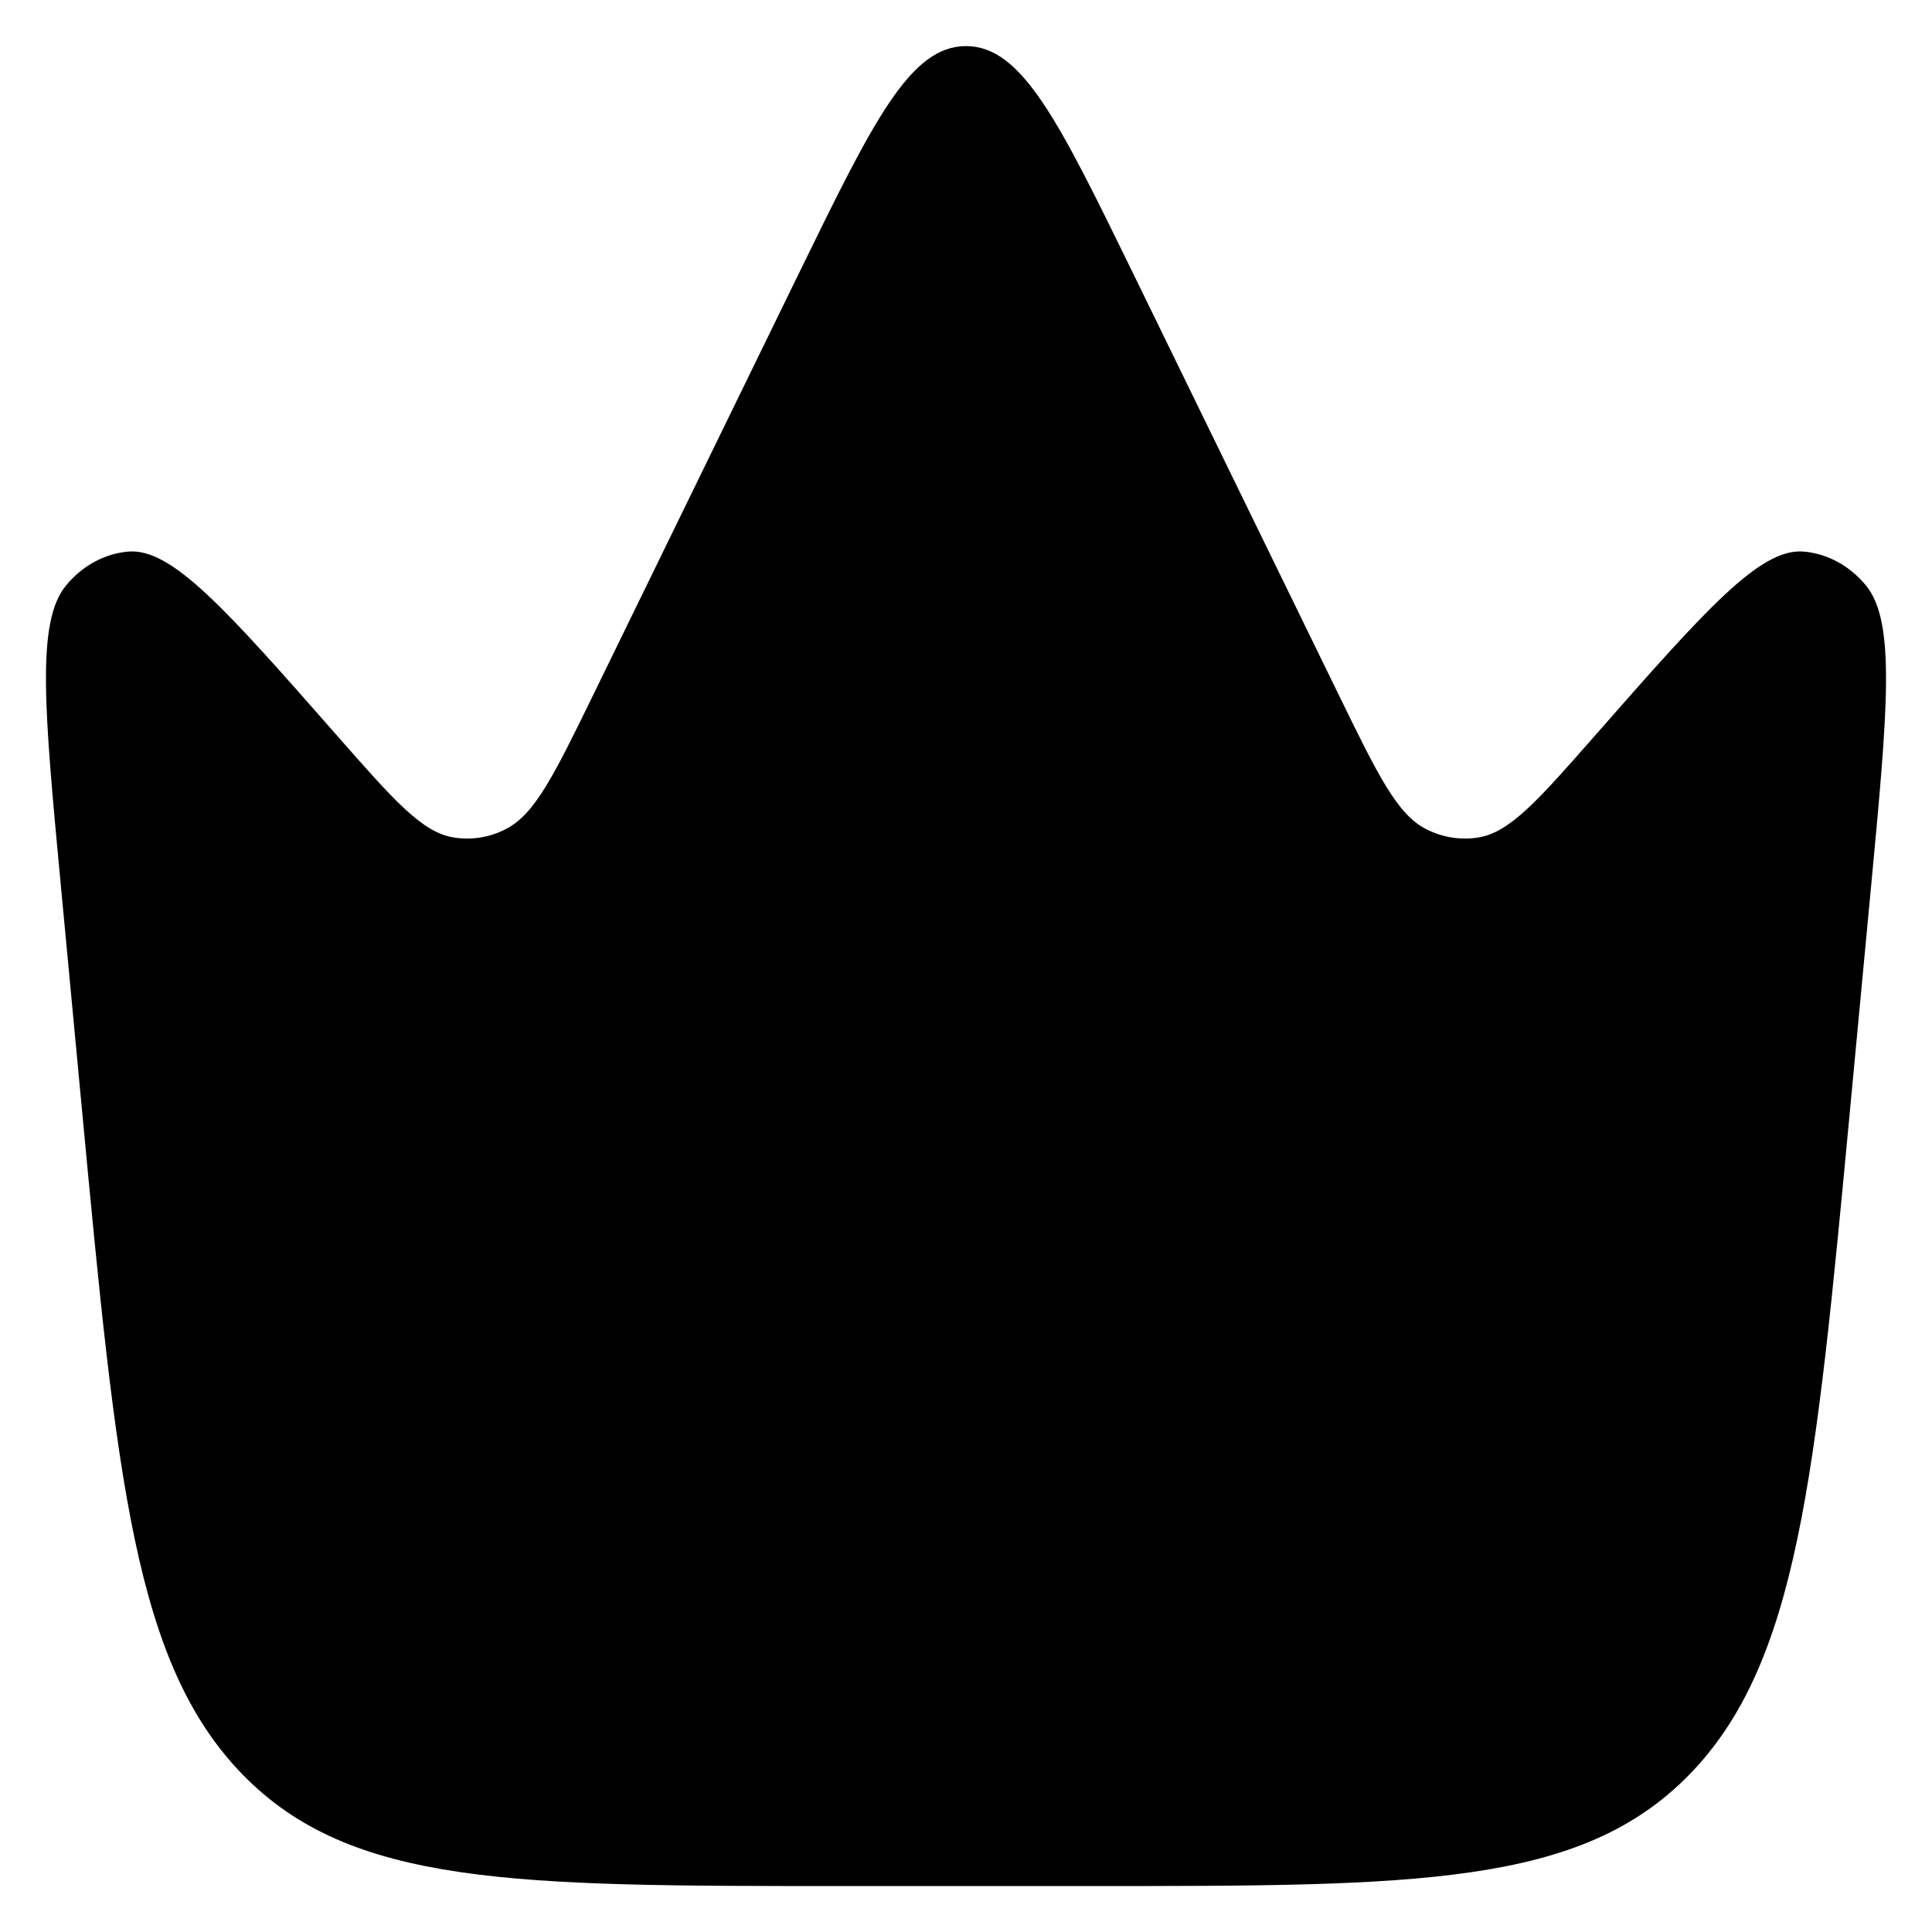 <svg width="14" height="14" viewBox="0 0 14 14" fill="none" xmlns="http://www.w3.org/2000/svg">
<path d="M13.406 8.042L13.559 6.418C13.679 5.143 13.739 4.506 13.521 4.242C13.403 4.099 13.242 4.012 13.071 3.997C12.754 3.969 12.355 4.423 11.559 5.329C11.147 5.798 10.941 6.033 10.711 6.069C10.584 6.089 10.454 6.069 10.336 6.009C10.124 5.903 9.983 5.613 9.7 5.033L8.209 1.977C7.674 0.882 7.407 0.334 7 0.334C6.593 0.334 6.326 0.882 5.791 1.977L4.3 5.033C4.017 5.613 3.876 5.903 3.663 6.009C3.546 6.069 3.416 6.089 3.289 6.069C3.059 6.033 2.853 5.798 2.441 5.329C1.645 4.423 1.246 3.969 0.929 3.997C0.758 4.012 0.597 4.099 0.479 4.242C0.261 4.506 0.321 5.143 0.441 6.418L0.594 8.042C0.846 10.717 0.972 12.054 1.76 12.861C2.548 13.667 3.73 13.667 6.093 13.667H7.907C10.27 13.667 11.451 13.667 12.24 12.861C13.028 12.054 13.154 10.717 13.406 8.042Z" fill="black"/>
</svg>
